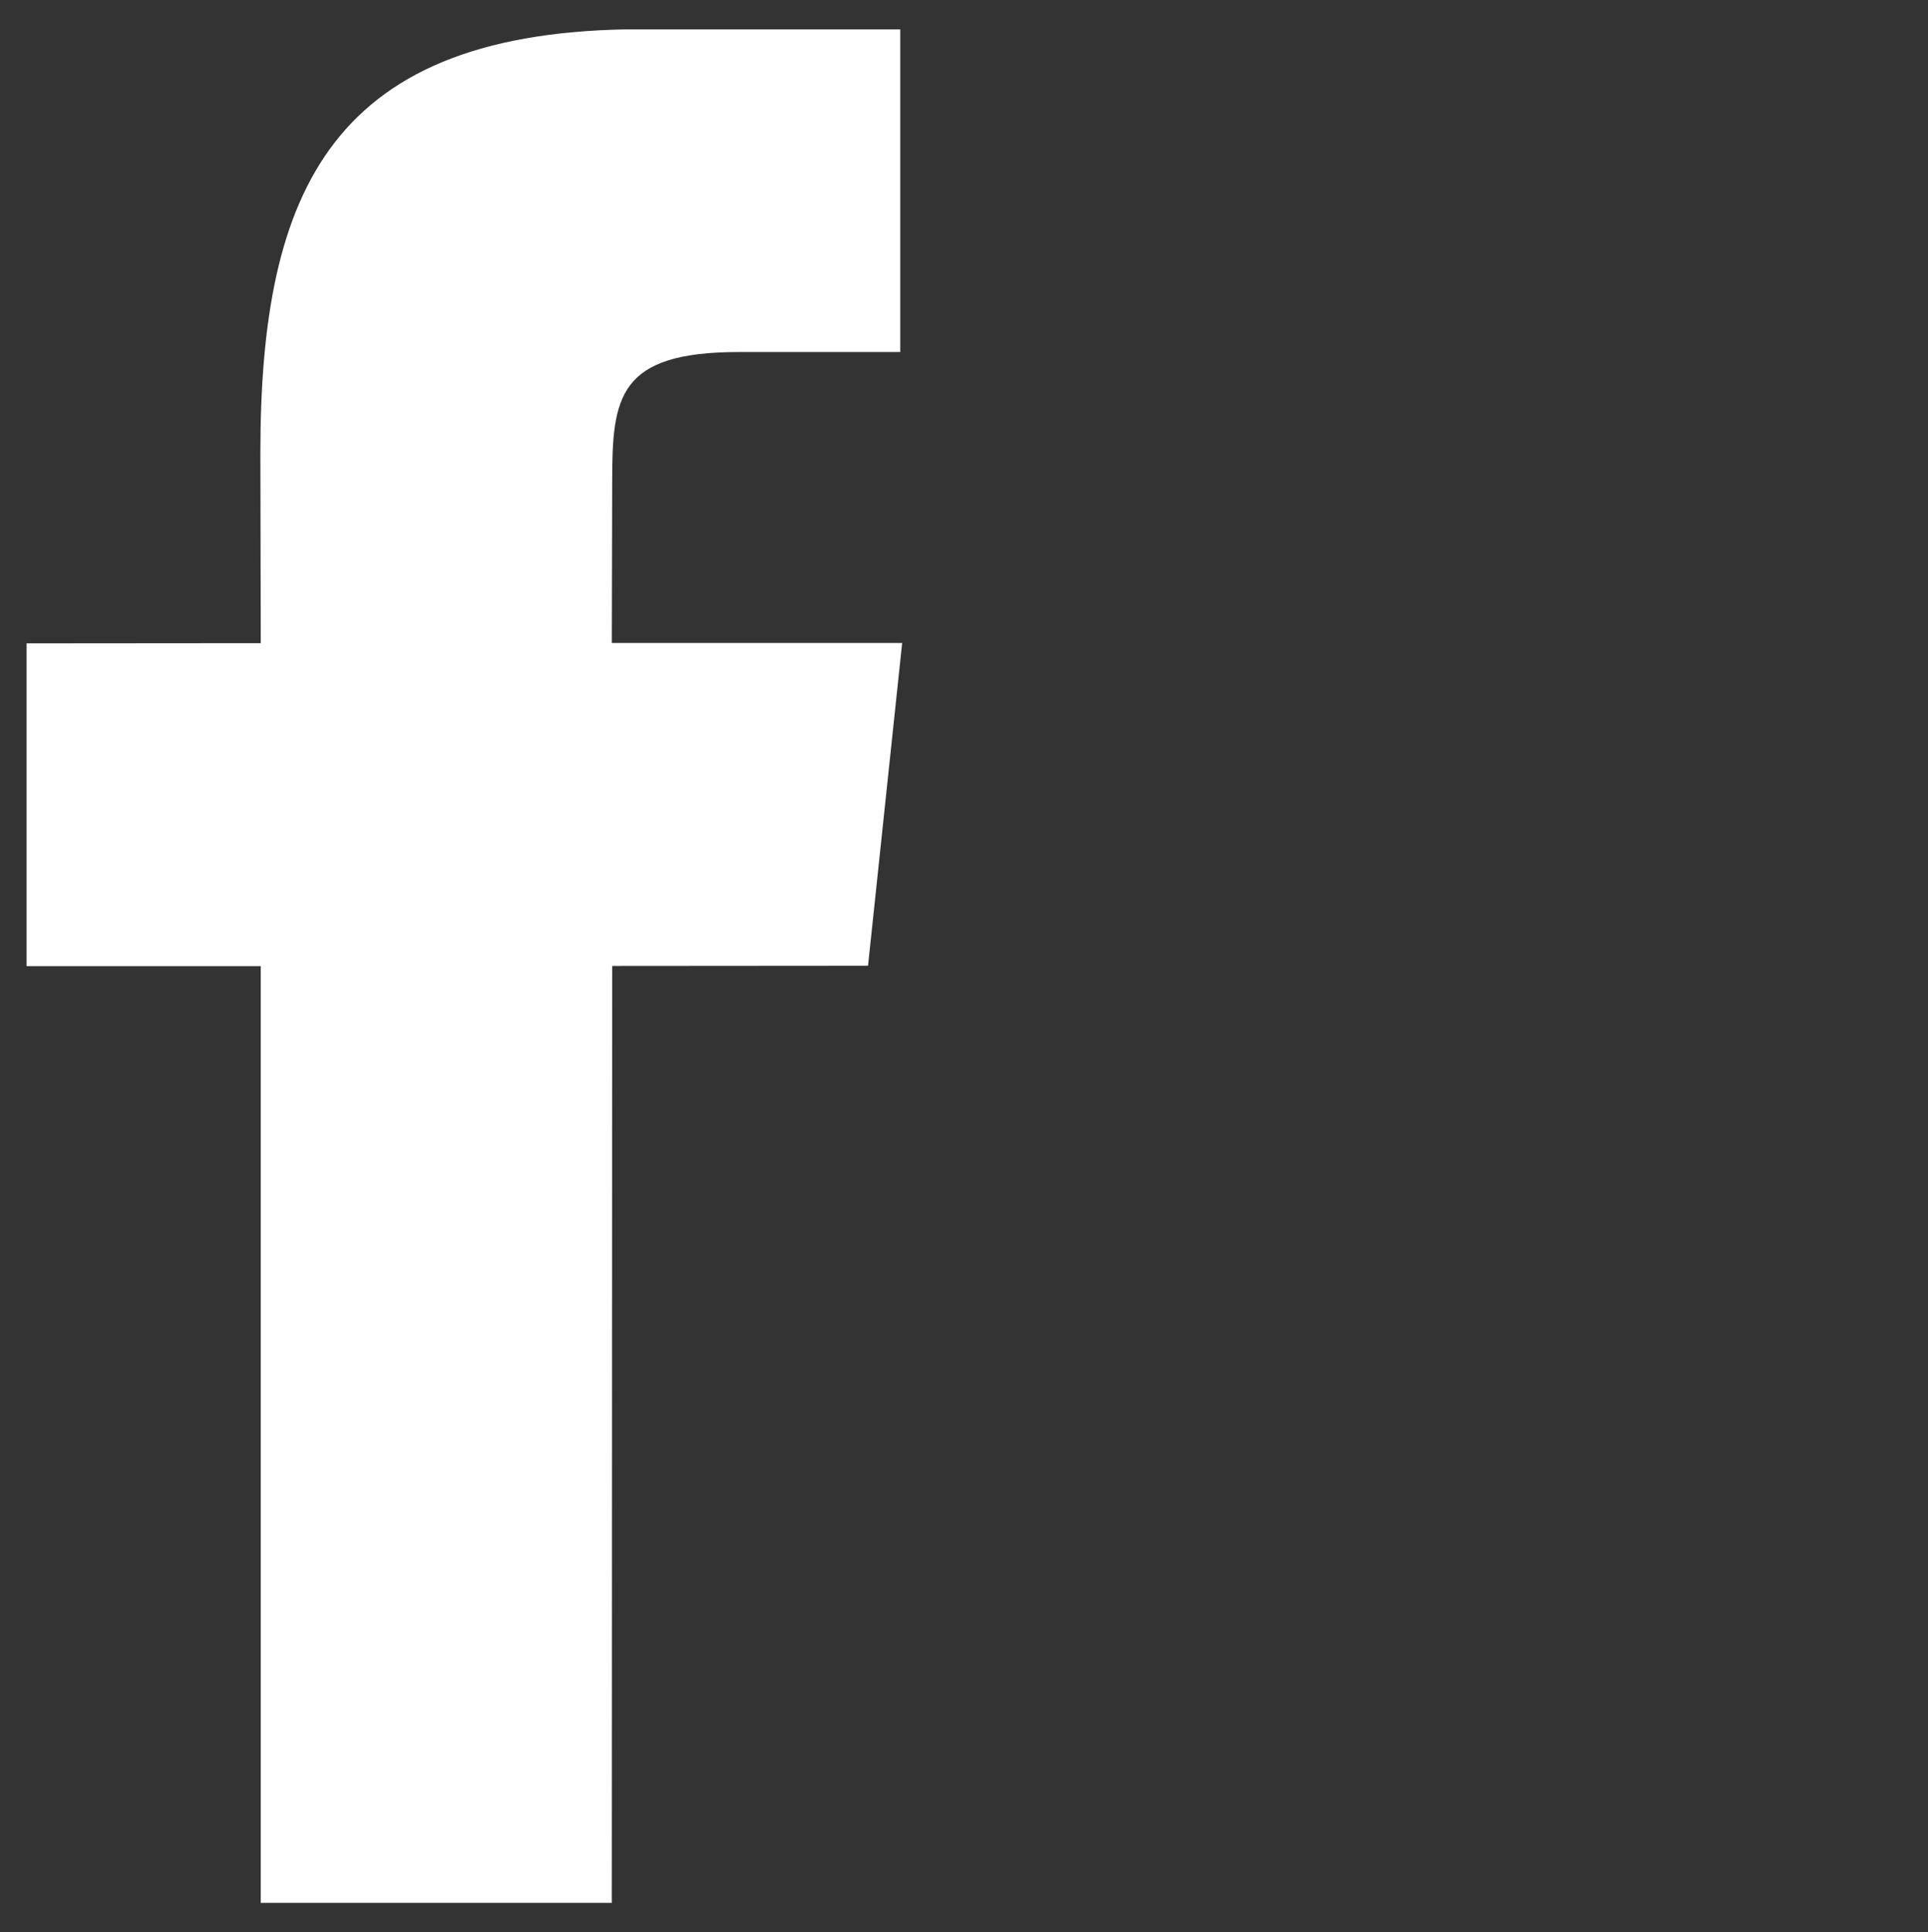<?xml version="1.0" encoding="utf-8"?>
<!-- Generator: Adobe Illustrator 23.1.1, SVG Export Plug-In . SVG Version: 6.00 Build 0)  -->
<svg version="1.1" id="Livello_1" xmlns="http://www.w3.org/2000/svg" xmlns:xlink="http://www.w3.org/1999/xlink" x="0px" y="0px"
	 viewBox="0 0 1022.6 1024.8" style="enable-background:new 0 0 1022.6 1024.8;" xml:space="preserve">
<rect x="0" y="0" width="1022.6" height="1024.8" fill="#333333" stroke="none"/>
<style type="text/css">
	.st0{display:none;}
	.st1{display:inline;fill:#FFFFFF;}
	.st2{clip-path:url(#SVGID_2_);fill:#FFFFFF;}
</style>
<g class="st0">
	<path class="st1" d="M835.4,240c-37.6,0-68.1-30.5-68.1-68.1c0-37.6,30.5-68.1,68.1-68.1c37.6,0,68.1,30.5,68.1,68.1
		C903.5,209.5,873.1,240,835.4,240 M512.3,812.2c-165.5,0-299.7-134.2-299.7-299.7s134.2-299.7,299.7-299.7s299.7,134.2,299.7,299.7
		S677.9,812.2,512.3,812.2 M886,14.2H138.6C69.9,14.2,14.1,70,14.1,138.8v747.4c0,68.8,55.8,124.6,124.6,124.6H886
		c68.8,0,124.6-55.8,124.6-124.6V138.8C1010.6,70,954.8,14.2,886,14.2"/>
	<path class="st1" d="M512.3,321.7c-105.3,0-190.7,85.4-190.7,190.7S407,703.2,512.3,703.2s190.7-85.4,190.7-190.7
		S617.7,321.7,512.3,321.7"/>
	<path class="st1" d="M512.3,321.7c-105.3,0-190.7,85.4-190.7,190.7S407,703.2,512.3,703.2s190.7-85.4,190.7-190.7
		S617.7,321.7,512.3,321.7"/>
</g>
<g>
	<defs>
		<rect id="SVGID_1_" x="14.1" y="15.6" width="464.4" height="993.6"/>
	</defs>
	<clipPath id="SVGID_2_">
		<use xlink:href="#SVGID_1_"  style="overflow:visible;"/>
	</clipPath>
	<path class="st2" d="M324.5,1009.2H138.3V512.4H14.1V341.2l124.2-0.1l-0.2-100.9c0-139.7,37.9-224.7,202.4-224.7h137v171.2h-85.6
		c-64.1,0-67.2,23.9-67.2,68.6l-0.2,85.7h154l-18.1,171.2l-135.7,0.1L324.5,1009.2z"/>
</g>
</svg>
